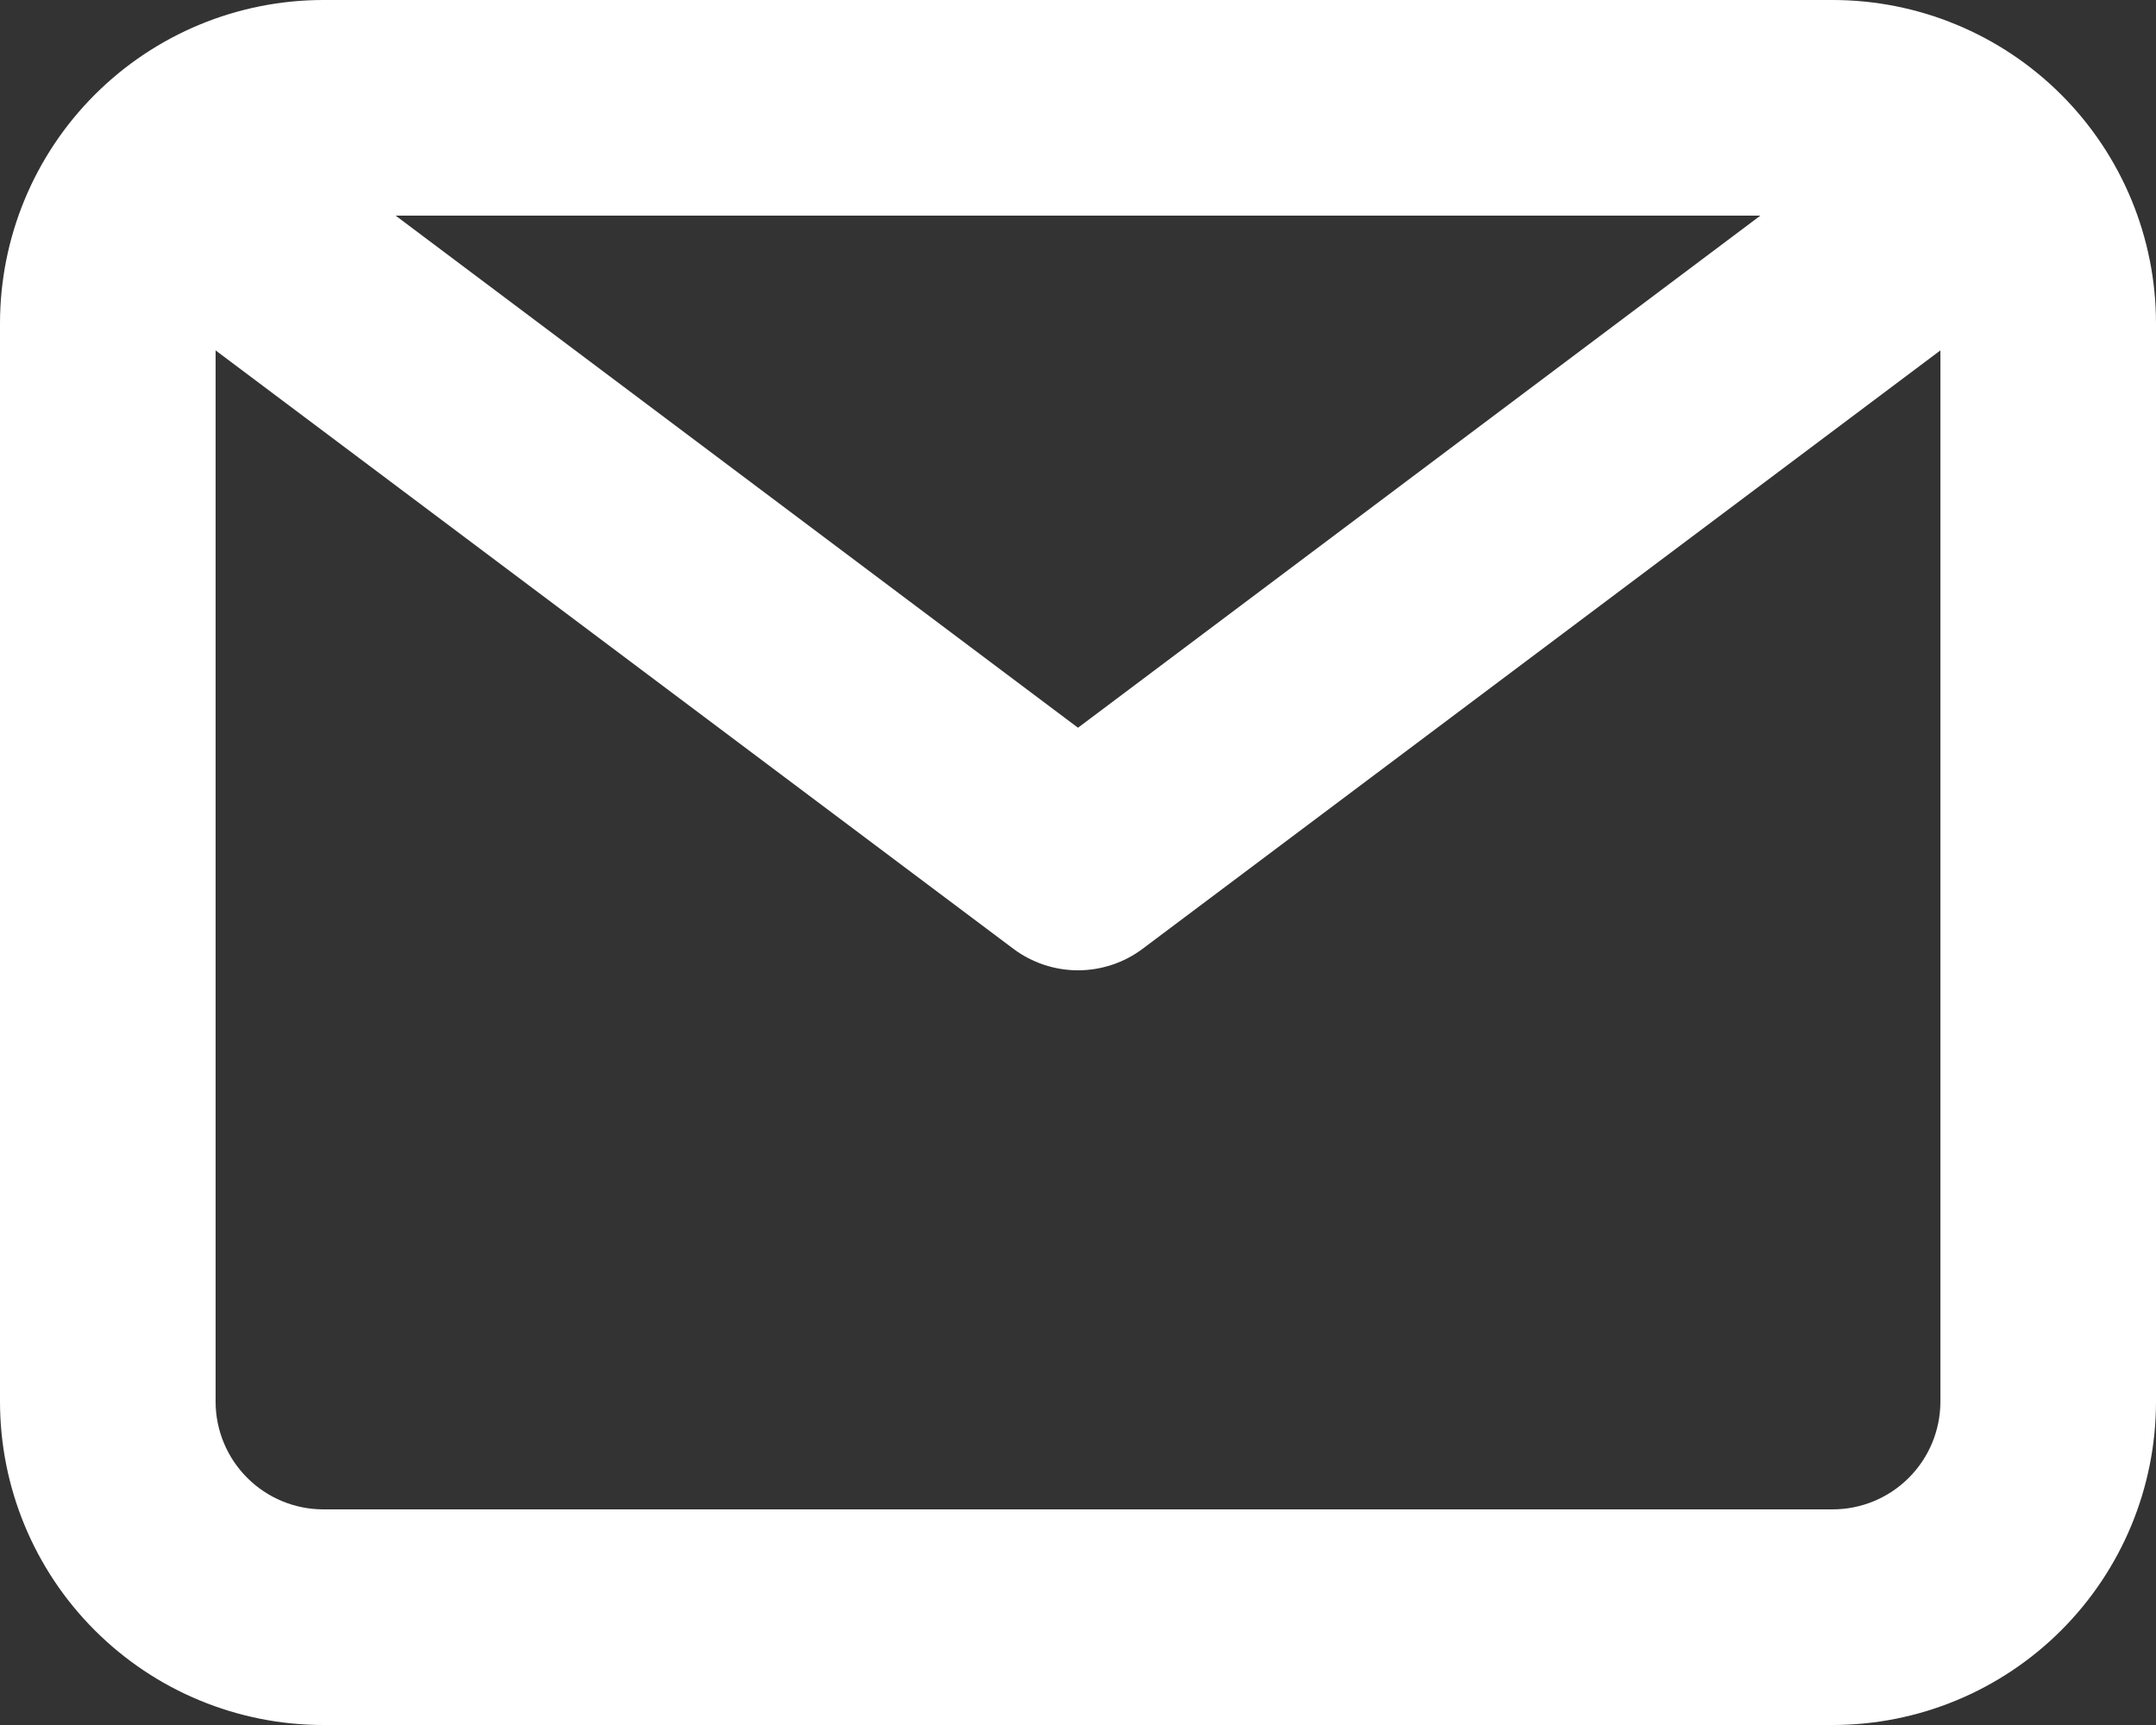 <svg xmlns="http://www.w3.org/2000/svg" width="80" height="64" viewBox="0 0 80 64" fill="none"><rect x="0" y="0" width="80" height="64" fill="#333333" stroke="none"/><path d="M68 0H12C8.817 0 5.765 1.264 3.515 3.515C1.264 5.765 0 8.817 0 12V52C0 55.183 1.264 58.235 3.515 60.485C5.765 62.736 8.817 64 12 64H68C71.183 64 74.235 62.736 76.485 60.485C78.736 58.235 80 55.183 80 52V12C80 8.817 78.736 5.765 76.485 3.515C74.235 1.264 71.183 0 68 0ZM65.32 8L40 27L14.68 8H65.32ZM68 56H12C10.939 56 9.922 55.579 9.172 54.828C8.421 54.078 8 53.061 8 52V13L37.6 35.2C38.292 35.719 39.135 36 40 36C40.865 36 41.708 35.719 42.4 35.2L72 13V52C72 53.061 71.579 54.078 70.828 54.828C70.078 55.579 69.061 56 68 56Z" fill="white"></path></svg>